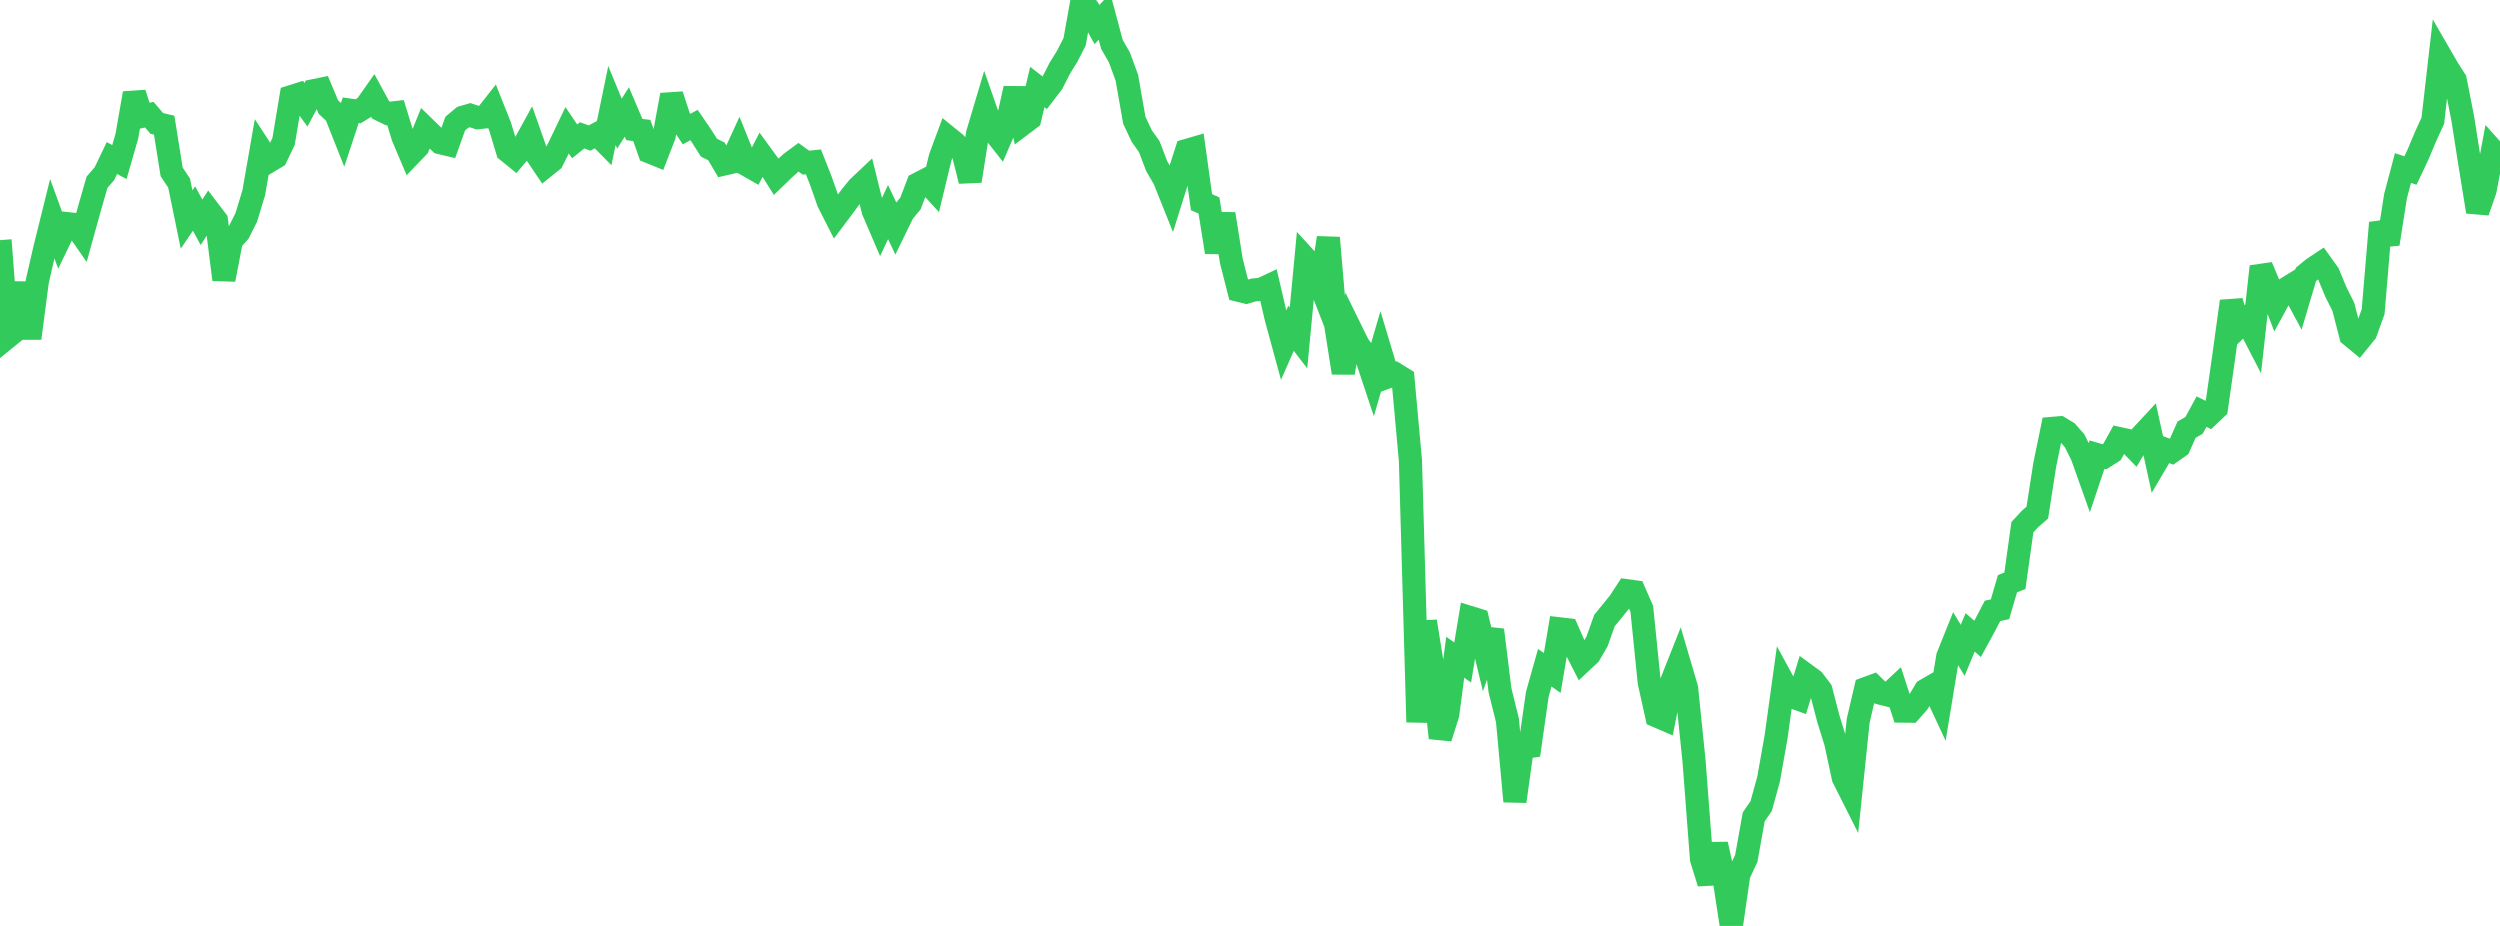 <?xml version="1.0" standalone="no"?>
<!DOCTYPE svg PUBLIC "-//W3C//DTD SVG 1.1//EN" "http://www.w3.org/Graphics/SVG/1.1/DTD/svg11.dtd">

<svg width="135" height="50" viewBox="0 0 135 50" preserveAspectRatio="none" 
  xmlns="http://www.w3.org/2000/svg"
  xmlns:xlink="http://www.w3.org/1999/xlink">


<polyline points="0.0, 12.968 0.403, 18.206 0.806, 17.879 1.209, 15.28 1.612, 18.268 2.015, 15.188 2.418, 13.43 2.821, 11.804 3.224, 12.909 3.627, 12.077 4.03, 12.12 4.433, 12.698 4.836, 11.244 5.239, 9.84 5.642, 9.375 6.045, 8.534 6.448, 8.751 6.851, 7.35 7.254, 5.038 7.657, 6.284 8.06, 6.192 8.463, 6.661 8.866, 6.76 9.269, 9.285 9.672, 9.886 10.075, 11.853 10.478, 11.261 10.881, 12.004 11.284, 11.376 11.687, 11.903 12.09, 15.097 12.493, 12.996 12.896, 12.541 13.299, 11.74 13.701, 10.415 14.104, 8.103 14.507, 8.721 14.91, 8.479 15.313, 7.639 15.716, 5.224 16.119, 5.097 16.522, 5.656 16.925, 4.901 17.328, 4.818 17.731, 5.779 18.134, 6.157 18.537, 7.172 18.94, 5.953 19.343, 6.008 19.746, 5.761 20.149, 5.187 20.552, 5.931 20.955, 6.129 21.358, 6.083 21.761, 7.396 22.164, 8.346 22.567, 7.926 22.97, 6.929 23.373, 7.321 23.776, 7.706 24.179, 7.801 24.582, 6.675 24.985, 6.338 25.388, 6.22 25.791, 6.355 26.194, 6.314 26.597, 5.803 27.0, 6.817 27.403, 8.15 27.806, 8.476 28.209, 7.998 28.612, 7.265 29.015, 8.403 29.418, 9.002 29.821, 8.678 30.224, 7.875 30.627, 7.036 31.03, 7.633 31.433, 7.307 31.836, 7.455 32.239, 7.24 32.642, 7.65 33.045, 5.694 33.448, 6.676 33.851, 6.047 34.254, 6.995 34.657, 7.046 35.06, 8.195 35.463, 8.359 35.866, 7.323 36.269, 5.128 36.672, 6.363 37.075, 6.972 37.478, 6.751 37.881, 7.341 38.284, 7.976 38.687, 8.175 39.09, 8.858 39.493, 8.765 39.896, 7.887 40.299, 8.889 40.701, 9.118 41.104, 8.346 41.507, 8.9 41.91, 9.542 42.313, 9.151 42.716, 8.789 43.119, 8.492 43.522, 8.783 43.925, 8.741 44.328, 9.767 44.731, 10.91 45.134, 11.704 45.537, 11.168 45.94, 10.618 46.343, 10.121 46.746, 9.741 47.149, 11.368 47.552, 12.308 47.955, 11.454 48.358, 12.304 48.761, 11.477 49.164, 10.988 49.567, 9.934 49.97, 9.726 50.373, 10.166 50.776, 8.495 51.179, 7.411 51.582, 7.739 51.985, 8.167 52.388, 9.773 52.791, 7.211 53.194, 5.858 53.597, 7.011 54.0, 7.524 54.403, 6.594 54.806, 4.777 55.209, 6.709 55.612, 6.405 56.015, 4.699 56.418, 5.012 56.821, 4.488 57.224, 3.694 57.627, 3.041 58.03, 2.254 58.433, 0.0 58.836, 0.589 59.239, 1.325 59.642, 0.891 60.045, 2.401 60.448, 3.099 60.851, 4.199 61.254, 6.499 61.657, 7.351 62.06, 7.918 62.463, 8.975 62.866, 9.665 63.269, 10.671 63.672, 9.383 64.075, 8.129 64.478, 8.011 64.881, 10.919 65.284, 11.094 65.687, 13.619 66.09, 11.555 66.493, 14.092 66.896, 15.677 67.299, 15.776 67.701, 15.658 68.104, 15.622 68.507, 15.432 68.91, 17.164 69.313, 18.644 69.716, 17.727 70.119, 18.252 70.522, 13.986 70.925, 14.428 71.328, 15.459 71.731, 12.841 72.134, 17.574 72.537, 20.131 72.94, 17.806 73.343, 18.628 73.746, 19.168 74.149, 20.38 74.552, 19.003 74.955, 20.347 75.358, 20.2 75.761, 20.448 76.164, 24.869 76.567, 38.993 76.97, 33.557 77.373, 36.058 77.776, 39.848 78.179, 38.572 78.582, 35.492 78.985, 35.775 79.388, 33.348 79.791, 33.472 80.194, 35.144 80.597, 34.018 81.0, 37.274 81.403, 38.902 81.806, 43.274 82.209, 40.373 82.612, 40.312 83.015, 37.488 83.418, 36.058 83.821, 36.339 84.224, 33.958 84.627, 34.005 85.03, 34.92 85.433, 35.712 85.836, 35.335 86.239, 34.638 86.642, 33.509 87.045, 33.016 87.448, 32.517 87.851, 31.899 88.254, 31.954 88.657, 32.877 89.06, 36.851 89.463, 38.662 89.866, 38.835 90.269, 36.809 90.672, 35.793 91.075, 37.164 91.478, 41.091 91.881, 46.387 92.284, 47.683 92.687, 45.59 93.09, 47.378 93.493, 50.0 93.896, 47.217 94.299, 46.358 94.701, 44.113 95.104, 43.526 95.507, 42.061 95.91, 39.781 96.313, 36.863 96.716, 37.602 97.119, 37.749 97.522, 36.442 97.925, 36.736 98.328, 37.267 98.731, 38.812 99.134, 40.113 99.537, 41.995 99.94, 42.795 100.343, 38.915 100.746, 37.186 101.149, 37.037 101.552, 37.43 101.955, 37.534 102.358, 37.156 102.761, 38.4 103.164, 38.404 103.567, 37.946 103.97, 37.274 104.373, 37.041 104.776, 37.905 105.179, 35.457 105.582, 34.453 105.985, 35.119 106.388, 34.149 106.791, 34.498 107.194, 33.758 107.597, 32.986 108.0, 32.901 108.403, 31.522 108.806, 31.359 109.209, 28.468 109.612, 28.032 110.015, 27.68 110.418, 25.089 110.821, 23.134 111.224, 23.1 111.627, 23.343 112.03, 23.801 112.433, 24.617 112.836, 25.749 113.239, 24.55 113.642, 24.667 114.045, 24.411 114.448, 23.686 114.851, 23.773 115.254, 24.189 115.657, 23.513 116.06, 23.079 116.463, 24.924 116.866, 24.241 117.269, 24.391 117.672, 24.109 118.075, 23.202 118.478, 22.972 118.881, 22.229 119.284, 22.424 119.687, 22.042 120.09, 19.205 120.493, 16.27 120.896, 17.646 121.299, 17.259 121.701, 18.037 122.104, 14.393 122.507, 15.363 122.91, 16.412 123.313, 15.671 123.716, 15.423 124.119, 16.172 124.522, 14.817 124.925, 14.488 125.328, 14.221 125.731, 14.784 126.134, 15.76 126.537, 16.561 126.94, 18.114 127.343, 18.446 127.746, 17.95 128.149, 16.83 128.552, 12.03 128.955, 13.173 129.358, 10.595 129.761, 9.074 130.164, 9.209 130.567, 8.36 130.97, 7.398 131.373, 6.517 131.776, 2.999 132.179, 3.696 132.582, 4.326 132.985, 6.374 133.388, 8.939 133.791, 11.433 134.194, 10.272 134.597, 8.115 135.0, 8.566" fill="none" stroke="#32ca5b" stroke-width="1.25"/>

</svg>